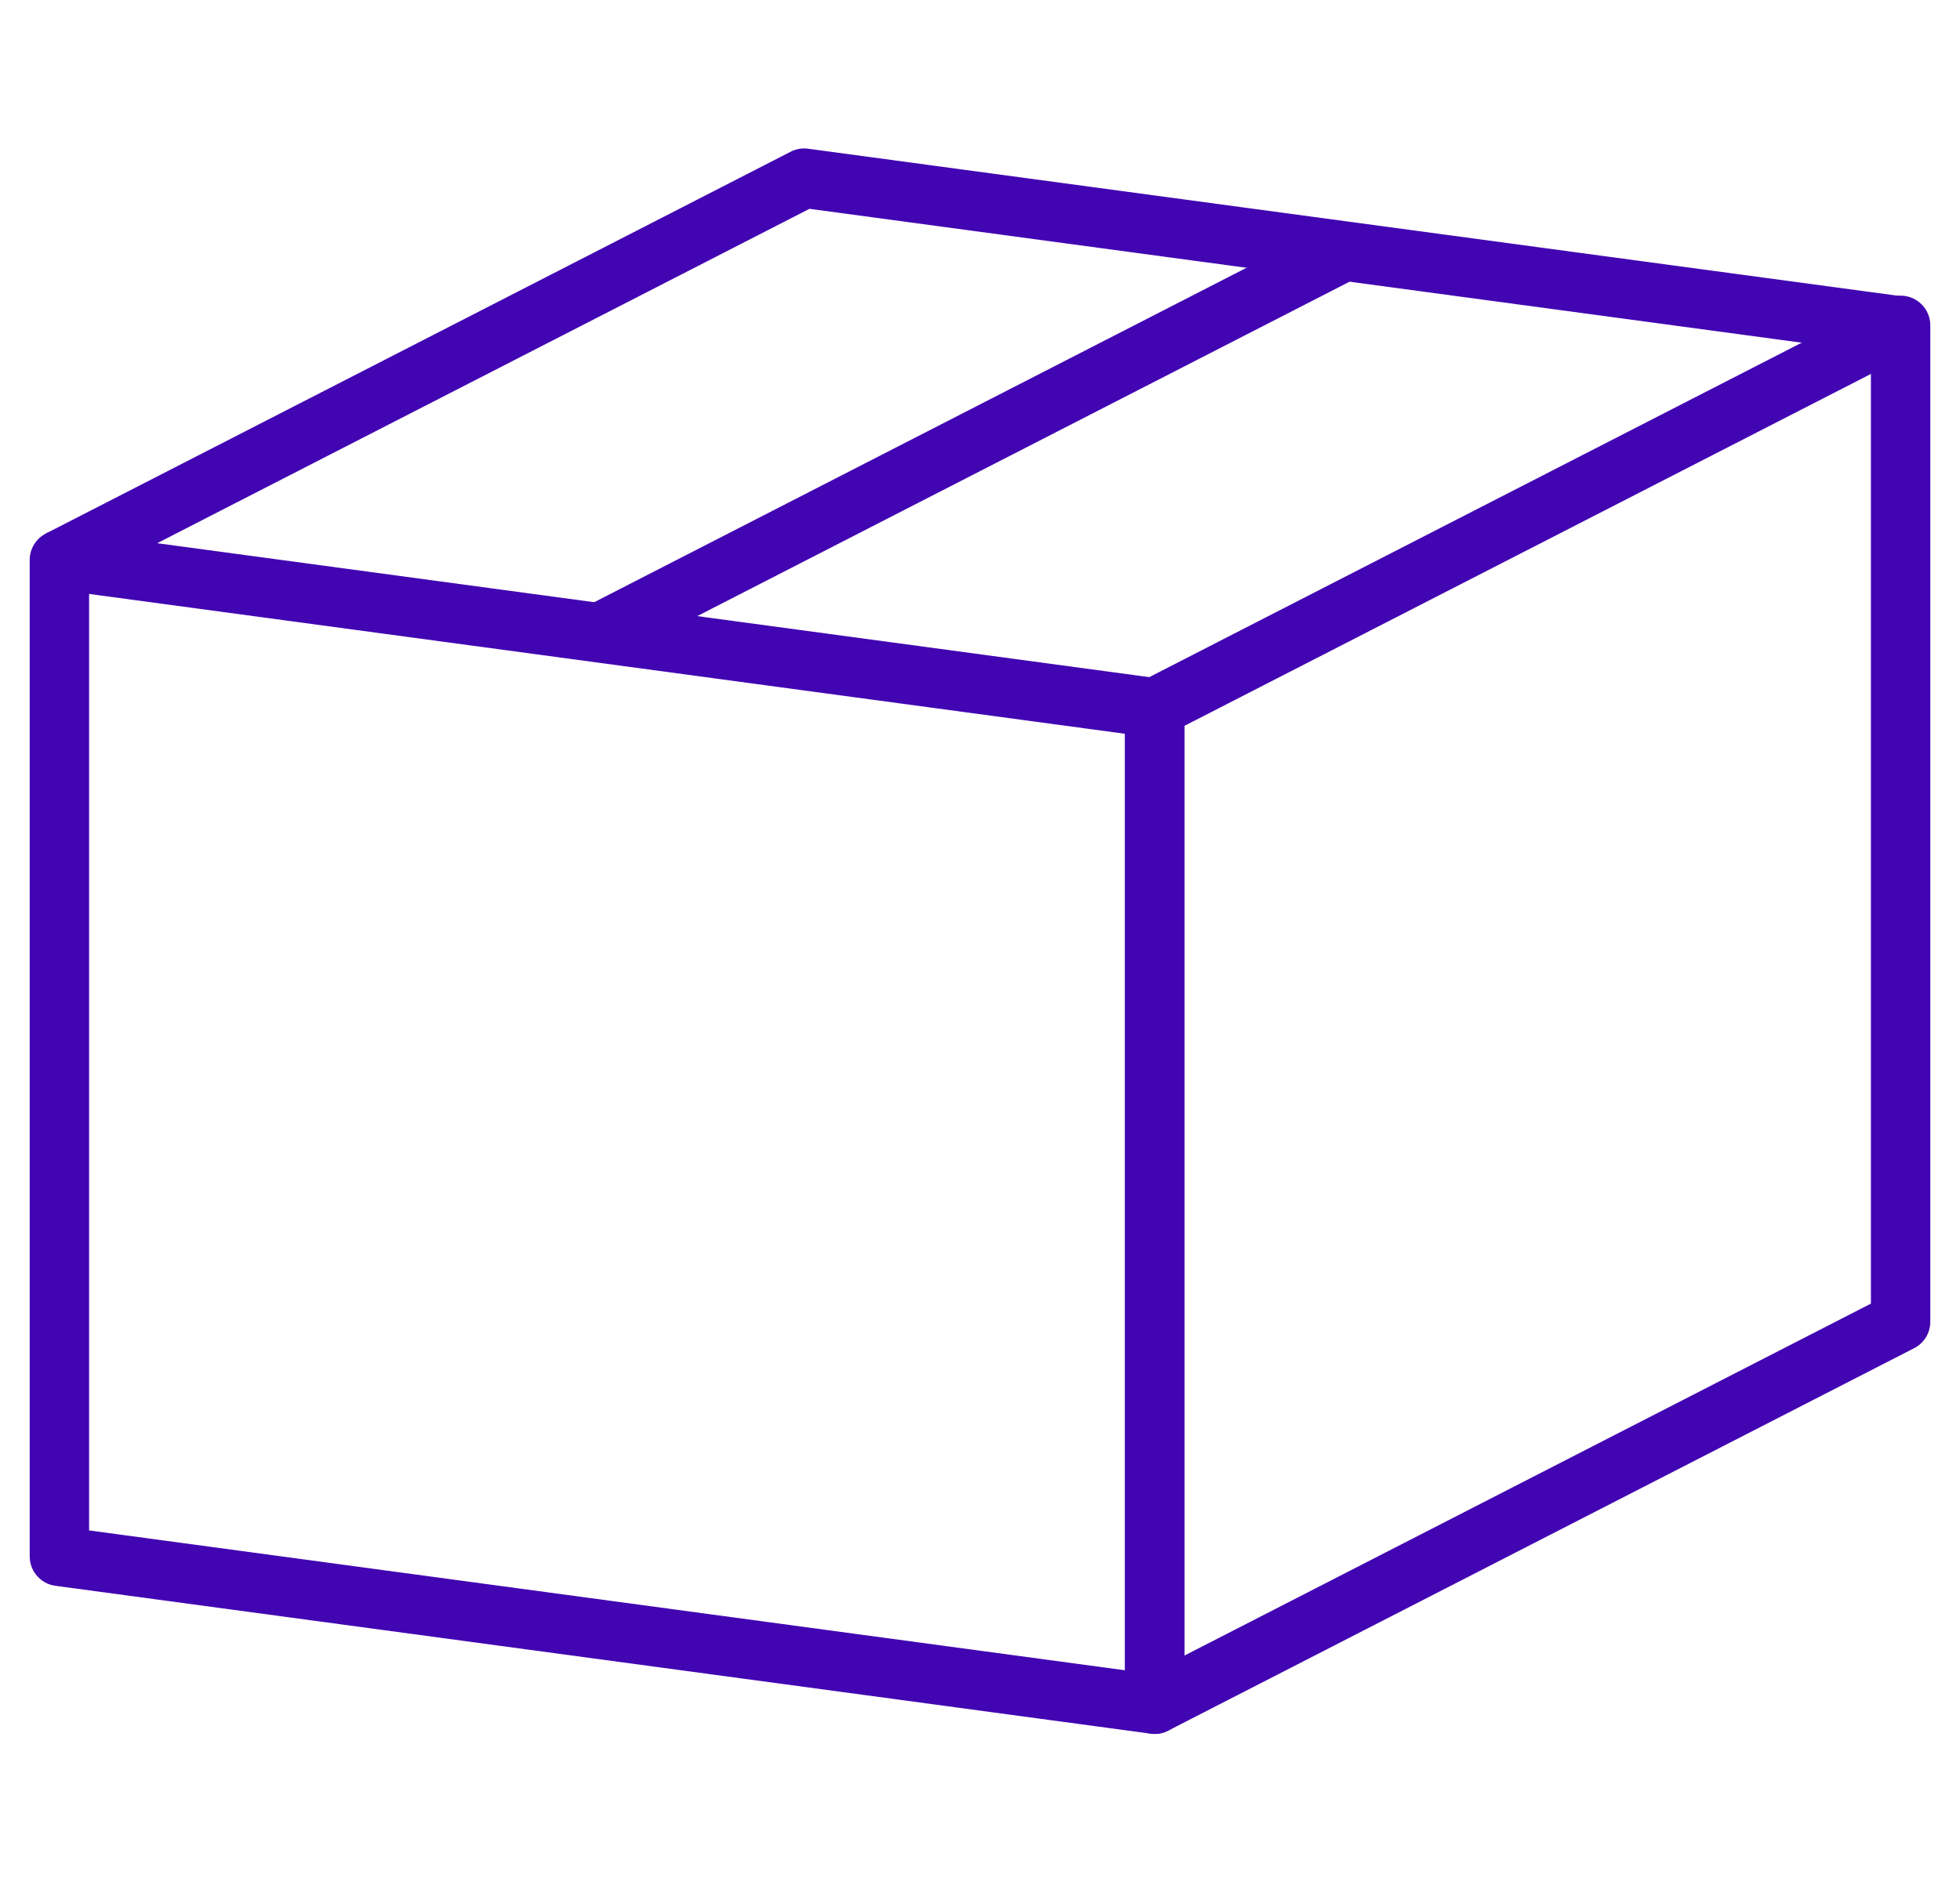 <?xml version="1.0" encoding="UTF-8"?> <svg xmlns="http://www.w3.org/2000/svg" width="33" height="32" viewBox="0 0 33 32" fill="none"><path d="M19.44 28.7L1 26.21V9.43L19.44 11.92V28.7Z" stroke="#4205B2" stroke-linejoin="round"></path><path d="M32 5.479V22.259L19.44 28.7V11.919L32 5.479Z" stroke="#4205B2" stroke-linejoin="round"></path><path d="M31.99 5.49L13.54 3L1 9.43" stroke="#4205B2" stroke-linejoin="round"></path><path d="M10.03 10.69L22.57 4.26" stroke="#4205B2" stroke-linejoin="round"></path></svg> 